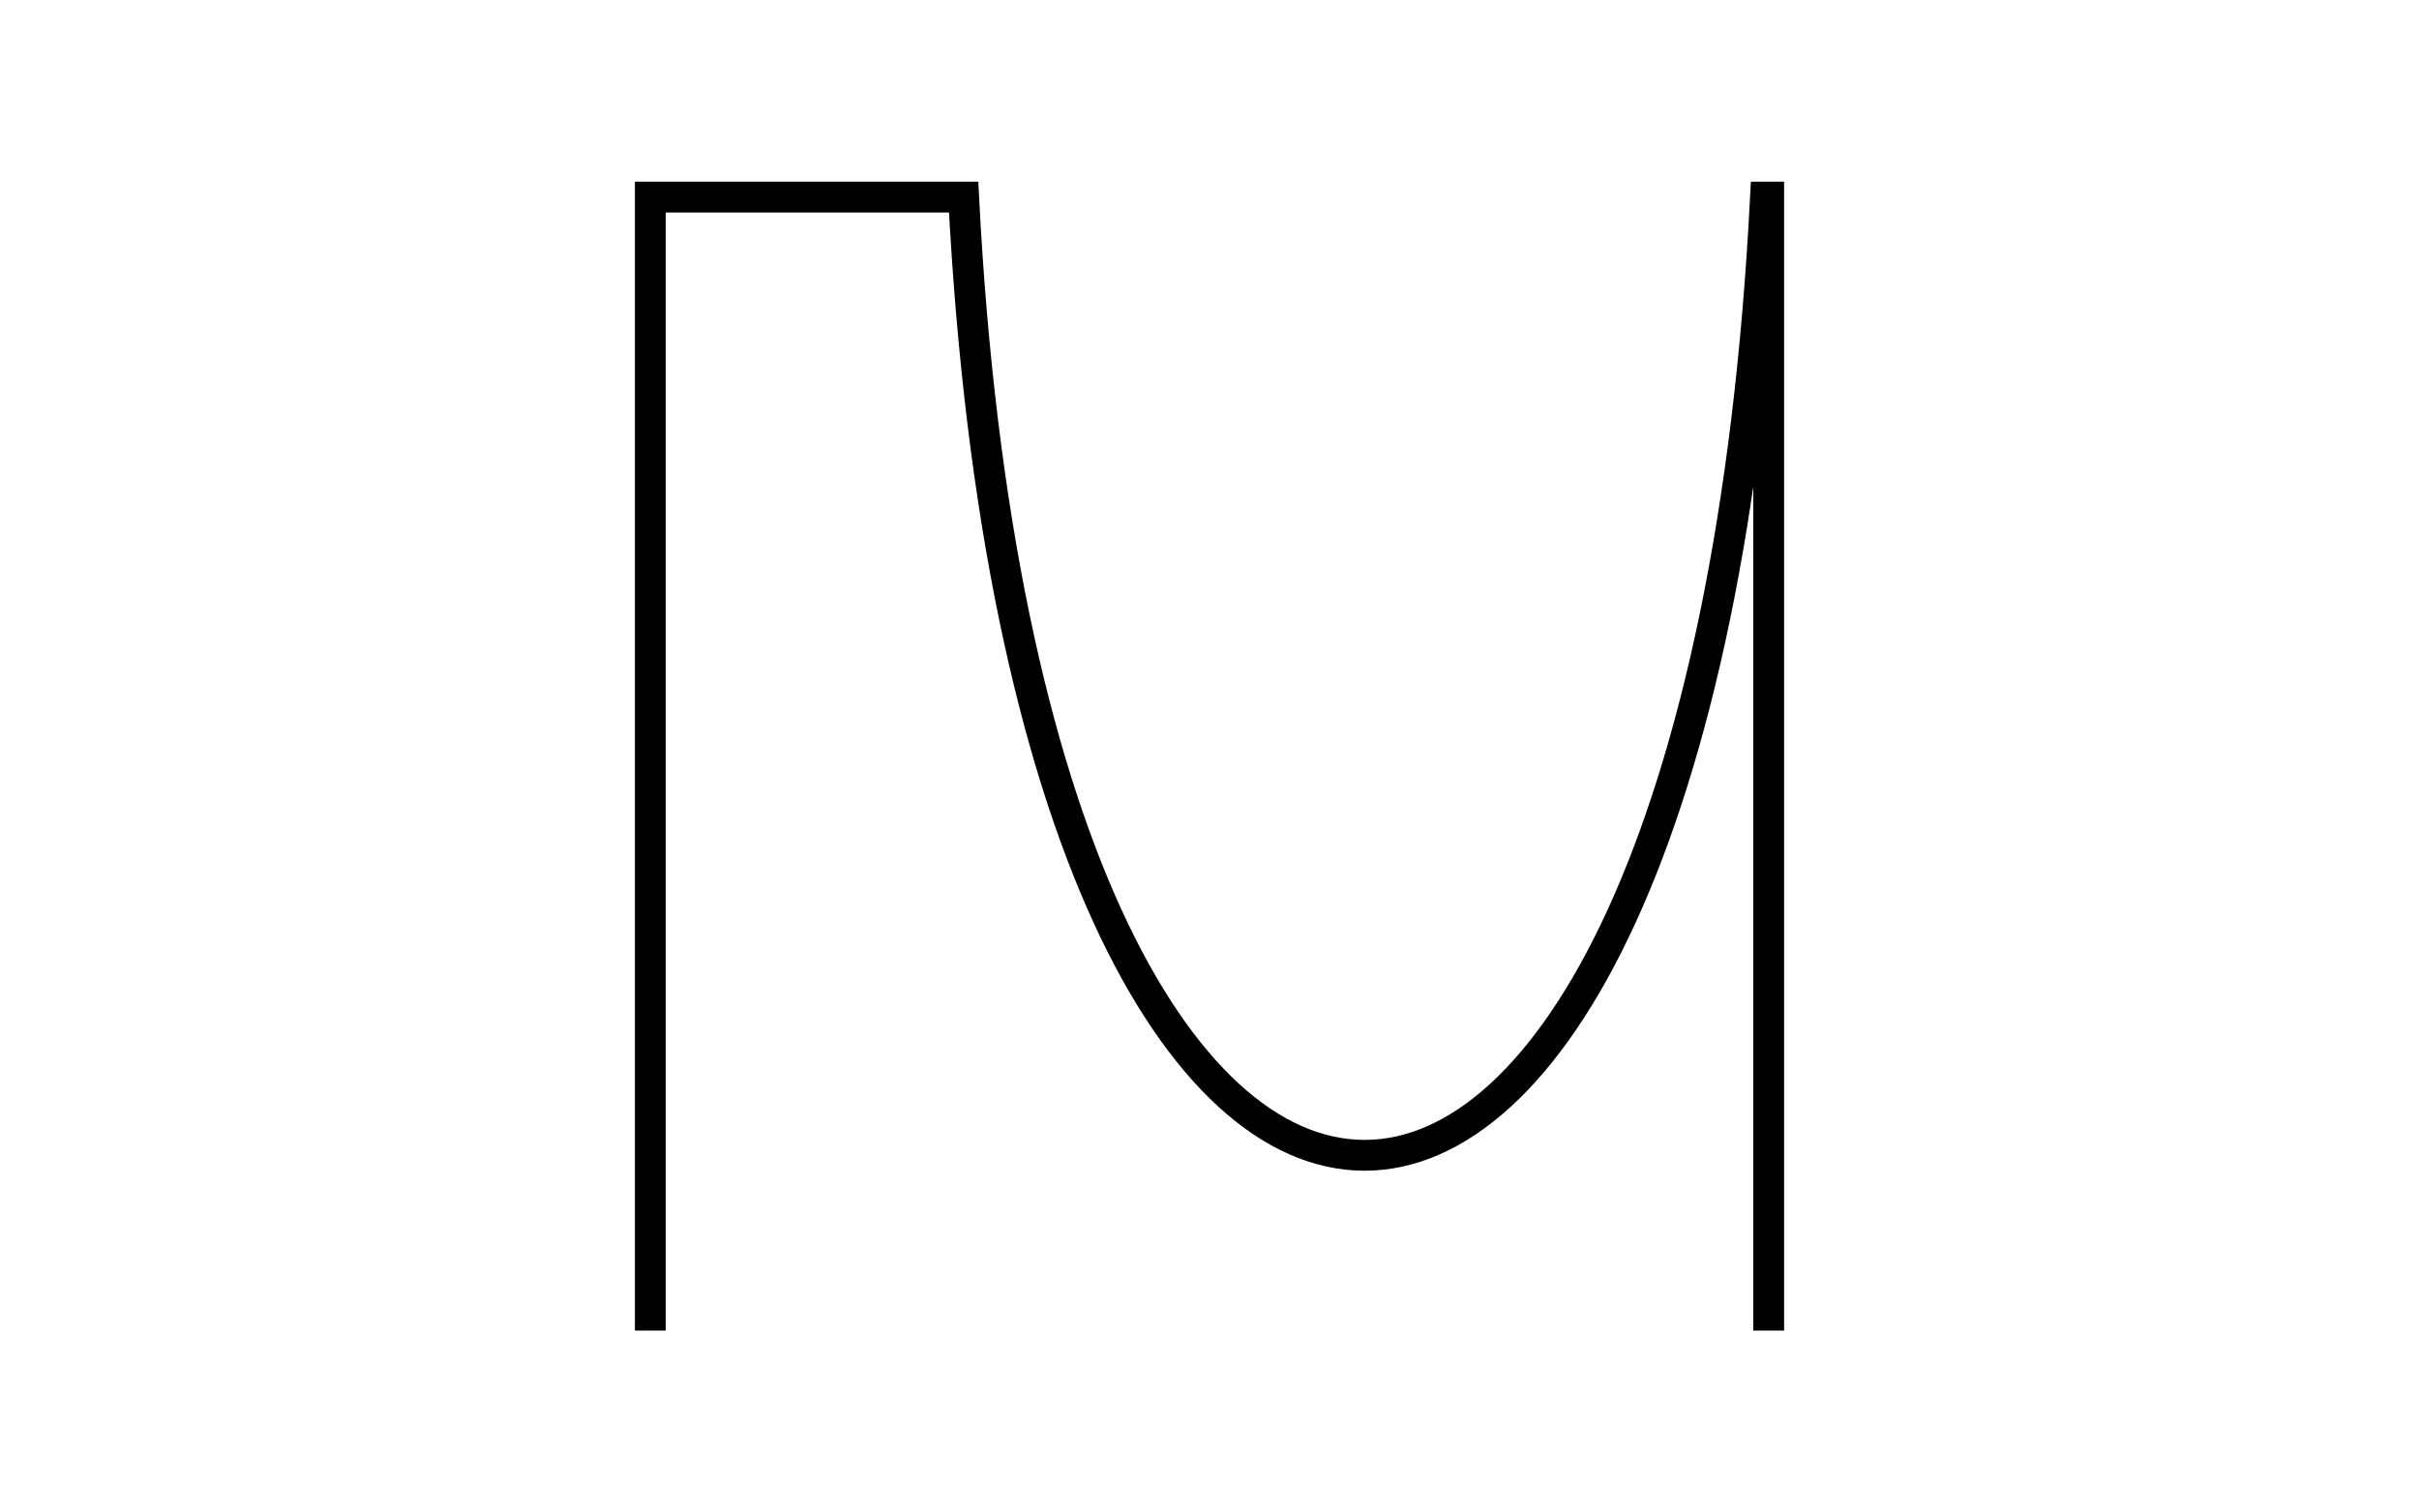 <svg version="1.1" xmlns="http://www.w3.org/2000/svg" xmlns:xlink="http://www.w3.org/1999/xlink" width="1177" height="736" viewBox="0 0 1177 736"><defs/><g><rect fill="rgb(255,255,255)" stroke="none" x="0" y="0" width="1177" height="736" transform="matrix(1 0 0 1 0 0)" fill-opacity="1"/><g><g/><g><path fill="none" stroke="rgb(0,0,0)" paint-order="fill stroke markers" d=" M 316.419 647.581 L 316.419 95.919 L 468.877 95.919 C 500.71 717.715 827.208 717.715 859.041 95.919 L 860.581 95.919 L 860.581 647.581" stroke-opacity="1" stroke-miterlimit="10" stroke-width="15" stroke-dasharray=""/></g></g></g></svg>